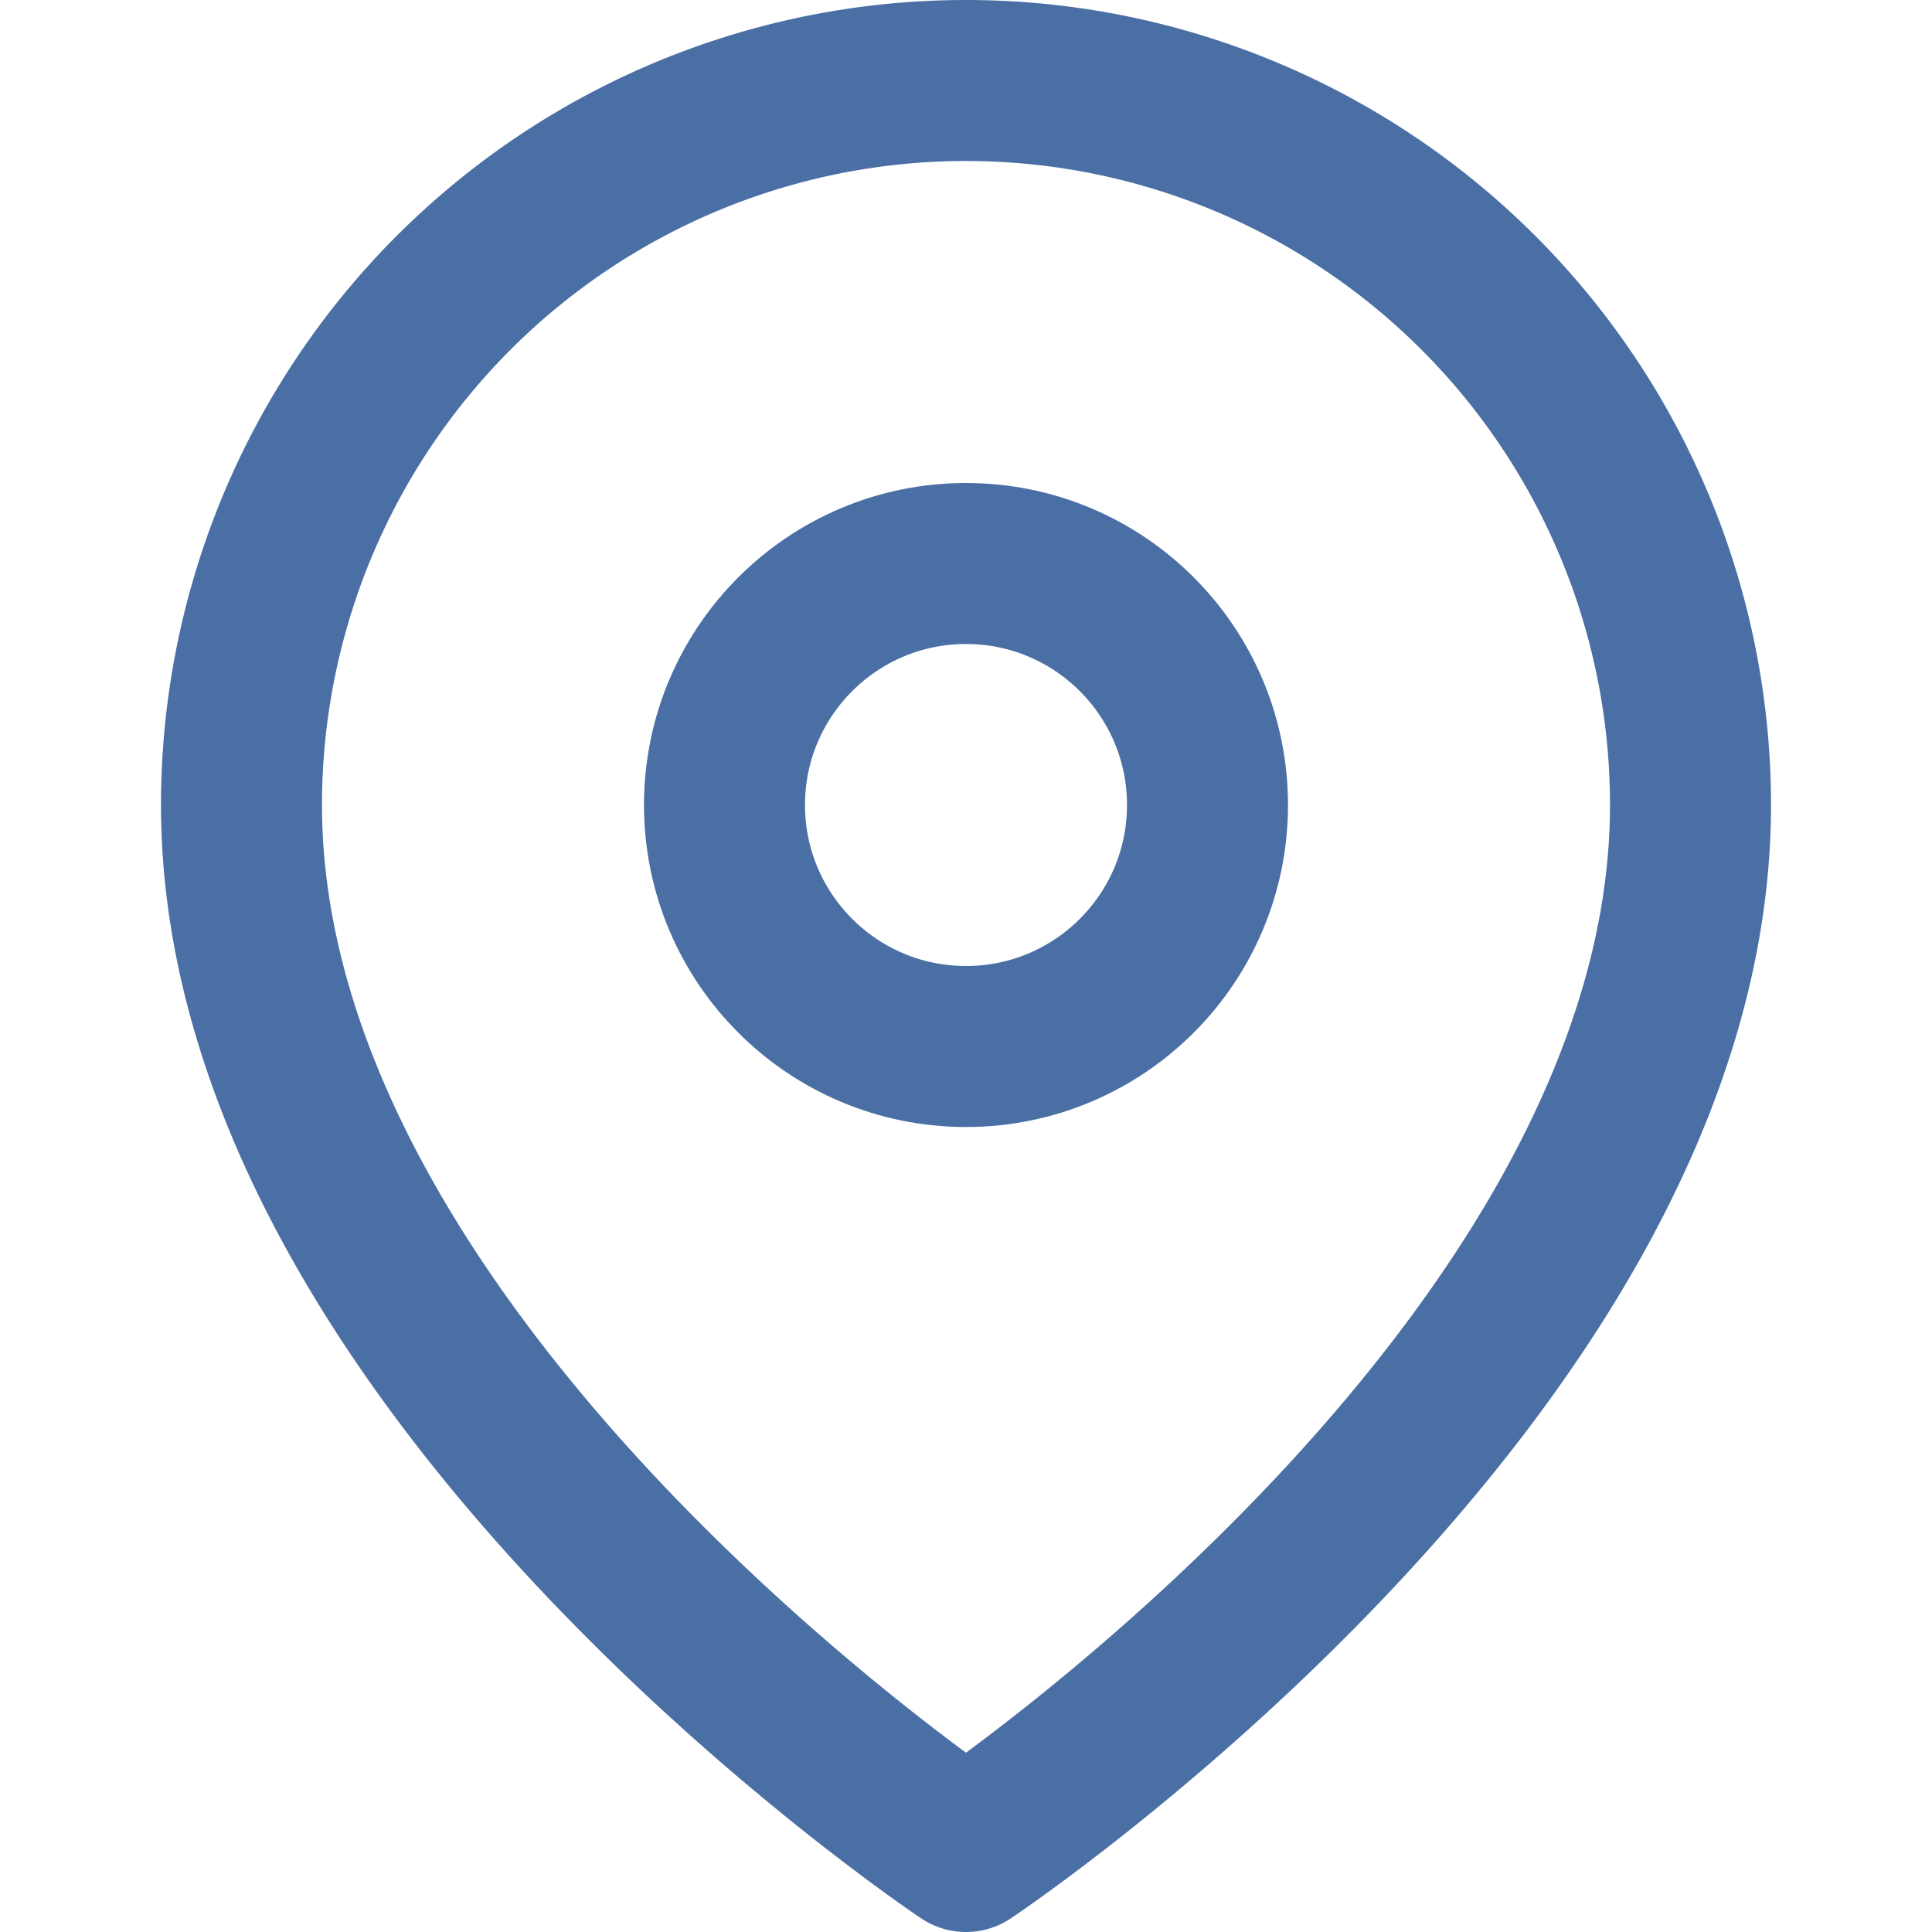 <svg xmlns="http://www.w3.org/2000/svg" width="24" height="24" viewBox="0 0 24 24" fill="none" stroke="currentColor" stroke-width="2" stroke-linecap="round" stroke-linejoin="round">
  <path d="M21 10c0 7-9 13-9 13s-9-6-9-13a9 9 0 0 1 18 0z" fill="none" stroke="#4a6fa5"></path>
  <circle cx="12" cy="10" r="3" fill="none" stroke="#4a6fa5"></circle>
</svg>

